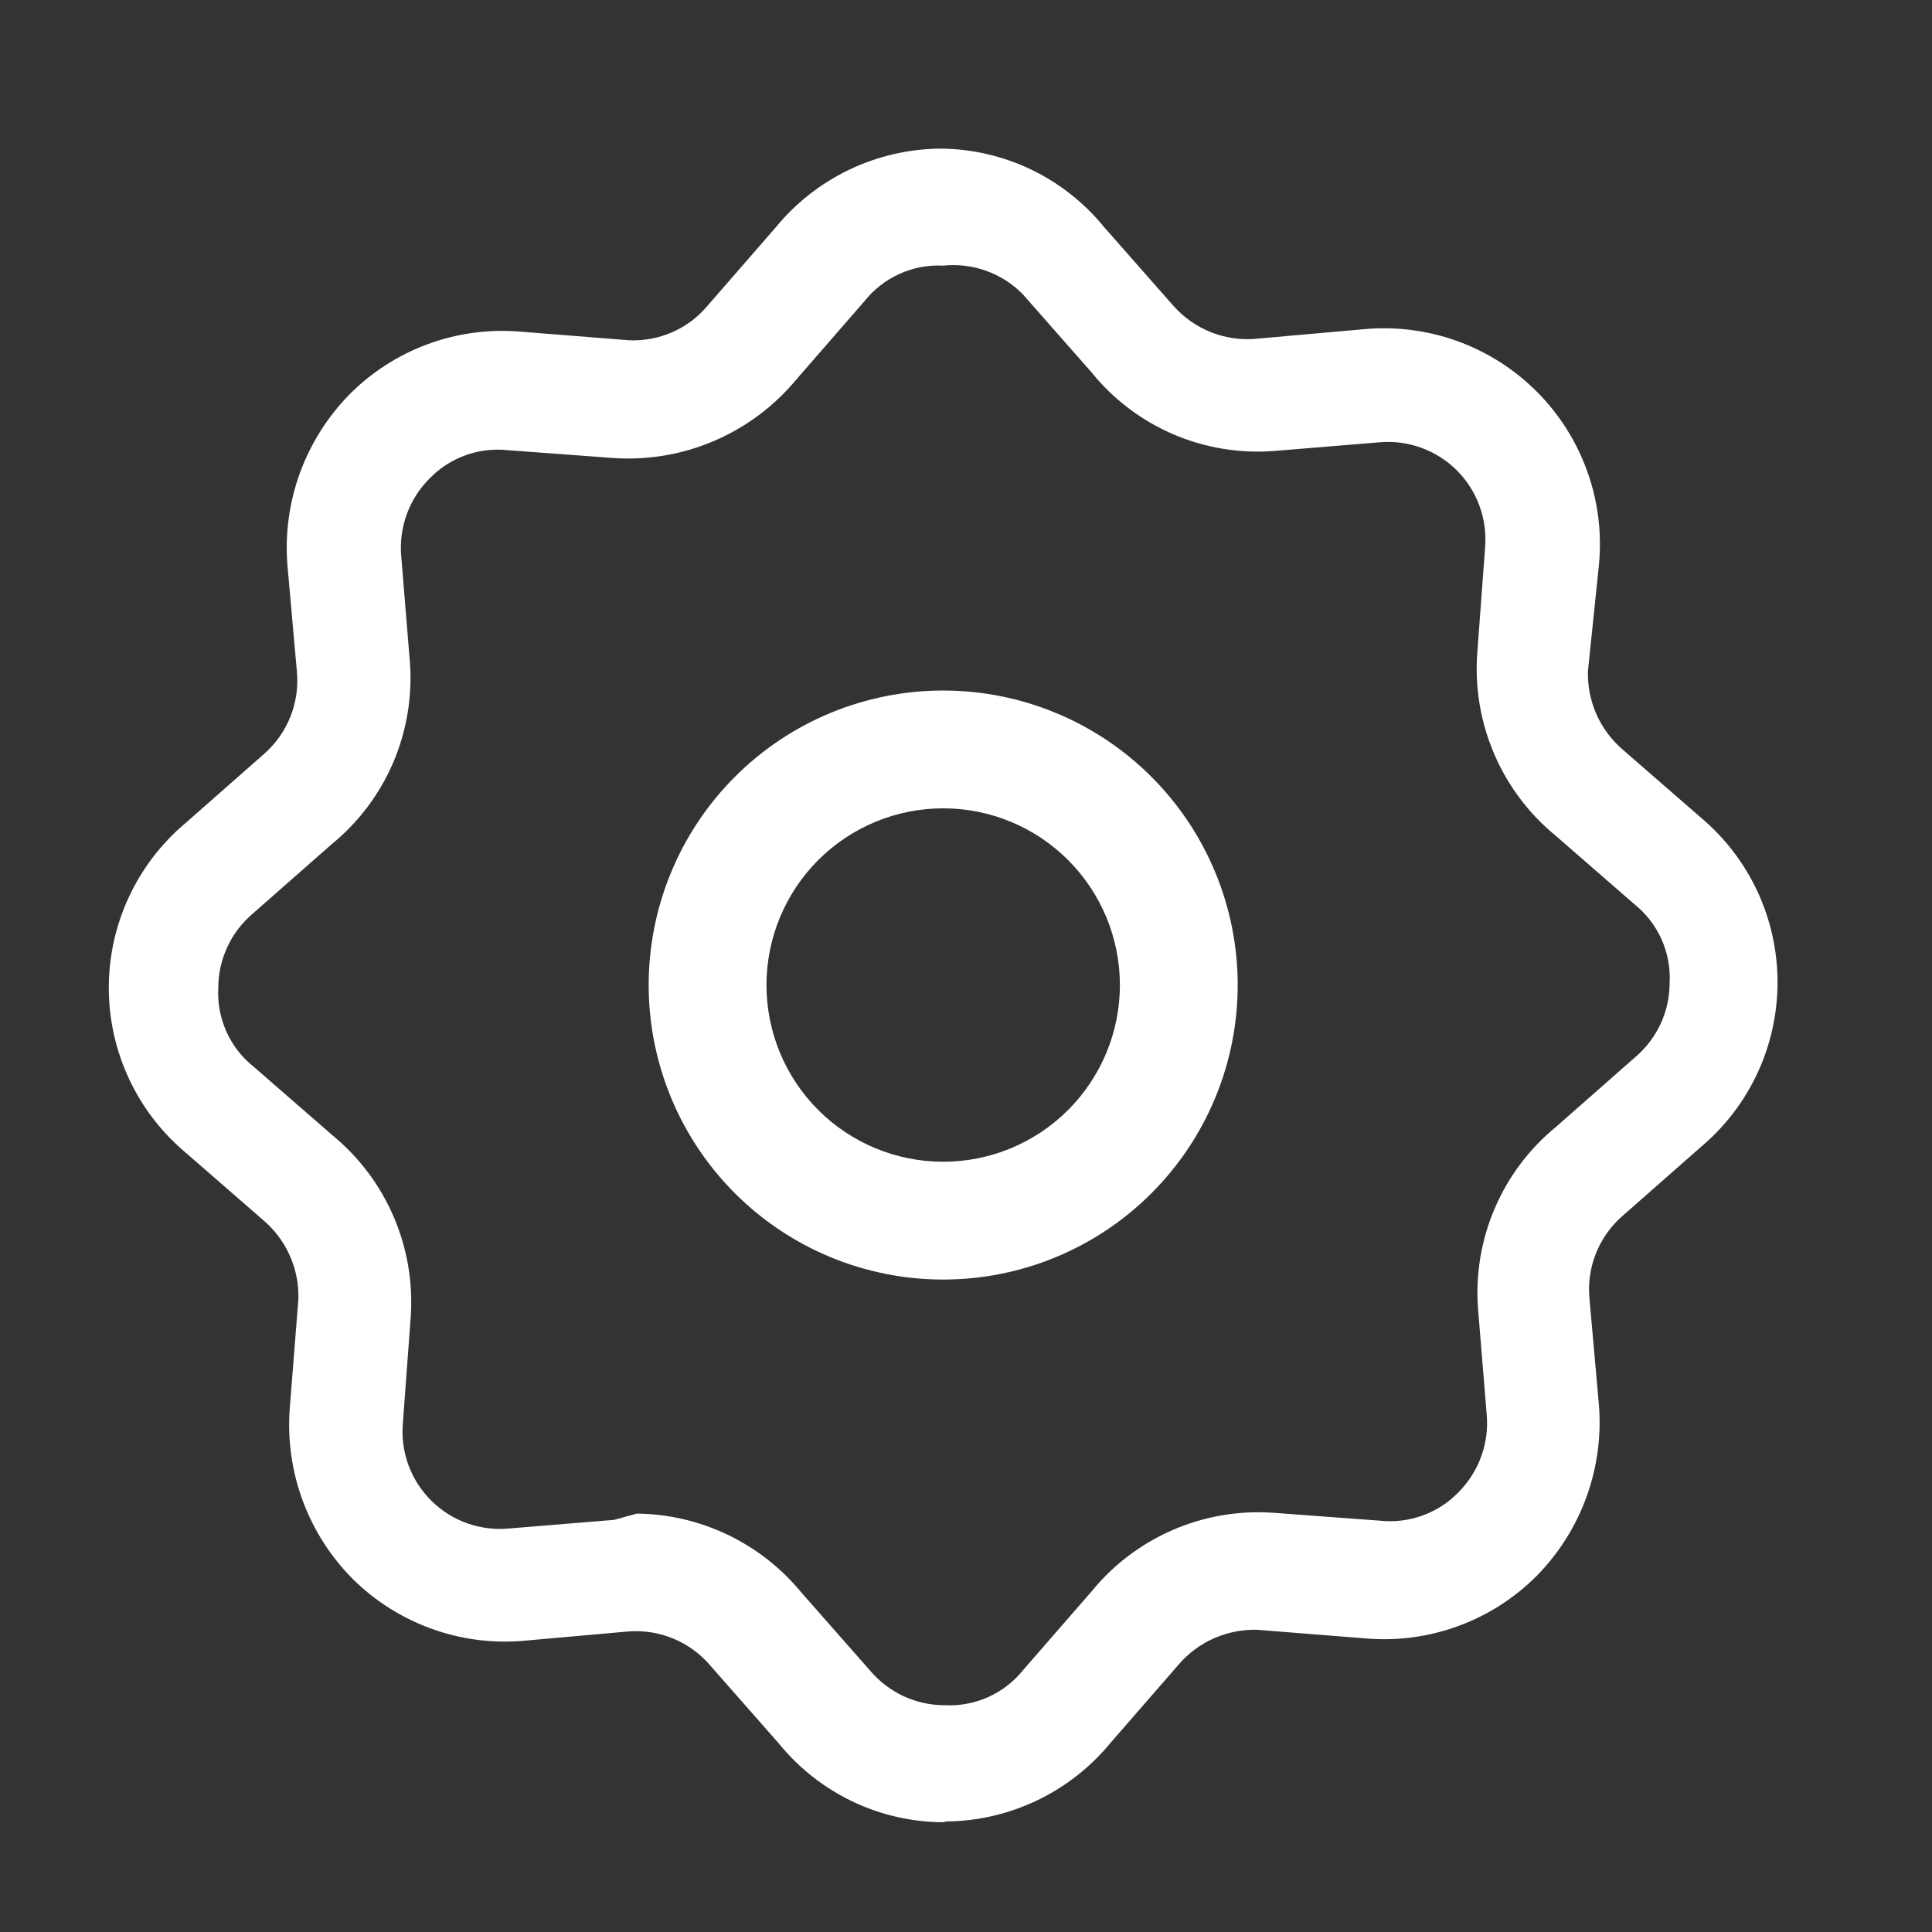 <svg width="41" height="41" viewBox="0 0 41 41" fill="none" xmlns="http://www.w3.org/2000/svg">
<rect x="0" y="0" width="41" height="41" fill="#333333" stroke="none"/>
<path d="M20.016 38.671C19.348 38.668 18.689 38.517 18.087 38.228C17.485 37.94 16.954 37.522 16.532 37.004L15.066 35.337C14.855 35.092 14.591 34.899 14.292 34.775C13.994 34.651 13.671 34.598 13.349 34.621L11.099 34.821C10.437 34.877 9.77 34.788 9.146 34.56C8.521 34.333 7.954 33.973 7.482 33.504C7.013 33.032 6.652 32.465 6.422 31.841C6.192 31.217 6.099 30.551 6.149 29.887L6.332 27.571C6.342 27.256 6.281 26.943 6.154 26.654C6.027 26.366 5.837 26.11 5.599 25.904L3.932 24.454C3.424 24.025 3.015 23.491 2.735 22.888C2.454 22.285 2.309 21.628 2.309 20.962C2.309 20.297 2.454 19.64 2.735 19.037C3.015 18.434 3.424 17.899 3.932 17.471L5.599 16.004C5.848 15.787 6.042 15.513 6.164 15.206C6.286 14.899 6.332 14.566 6.299 14.237L6.099 11.987C6.047 11.325 6.138 10.66 6.365 10.036C6.593 9.413 6.951 8.845 7.416 8.371C7.885 7.898 8.452 7.534 9.076 7.304C9.701 7.073 10.369 6.983 11.032 7.037L13.349 7.221C13.664 7.235 13.979 7.176 14.268 7.049C14.557 6.922 14.813 6.73 15.016 6.487L16.466 4.821C16.889 4.305 17.421 3.889 18.022 3.601C18.624 3.313 19.282 3.161 19.949 3.154C20.617 3.157 21.275 3.308 21.878 3.596C22.48 3.885 23.011 4.303 23.432 4.821L24.899 6.487C25.119 6.737 25.396 6.931 25.706 7.053C26.016 7.174 26.351 7.221 26.682 7.187L28.932 6.987C29.605 6.923 30.284 7.008 30.919 7.236C31.555 7.465 32.133 7.831 32.611 8.309C33.089 8.787 33.455 9.364 33.683 10C33.912 10.636 33.997 11.315 33.932 11.987L33.699 14.237C33.689 14.552 33.75 14.865 33.877 15.154C34.004 15.442 34.194 15.698 34.432 15.904L36.099 17.354C36.608 17.783 37.016 18.317 37.297 18.92C37.577 19.523 37.722 20.181 37.722 20.846C37.722 21.511 37.577 22.168 37.297 22.771C37.016 23.374 36.608 23.909 36.099 24.337L34.432 25.804C34.183 26.021 33.989 26.295 33.867 26.602C33.745 26.91 33.699 27.242 33.732 27.571L33.932 29.821C33.984 30.483 33.893 31.148 33.666 31.772C33.439 32.395 33.081 32.964 32.616 33.437C32.146 33.91 31.58 34.274 30.955 34.504C30.33 34.735 29.663 34.826 28.999 34.771L26.682 34.587C26.367 34.578 26.054 34.639 25.766 34.766C25.478 34.892 25.221 35.082 25.016 35.321L23.566 36.987C23.142 37.503 22.611 37.919 22.009 38.207C21.407 38.495 20.749 38.648 20.082 38.654L20.016 38.671ZM13.516 32.121C14.182 32.128 14.84 32.281 15.441 32.569C16.043 32.857 16.575 33.273 16.999 33.787L18.466 35.454C18.66 35.684 18.903 35.869 19.176 35.996C19.45 36.123 19.747 36.188 20.049 36.187C20.366 36.204 20.683 36.144 20.973 36.014C21.263 35.883 21.517 35.686 21.716 35.437L23.166 33.771C23.629 33.203 24.222 32.755 24.895 32.465C25.568 32.175 26.301 32.051 27.032 32.104L29.282 32.271C29.587 32.304 29.896 32.267 30.185 32.163C30.474 32.059 30.735 31.891 30.949 31.671C31.165 31.454 31.331 31.192 31.435 30.904C31.539 30.616 31.578 30.309 31.549 30.004L31.366 27.771C31.311 27.04 31.435 26.306 31.725 25.633C32.015 24.96 32.464 24.367 33.032 23.904L34.699 22.437C34.929 22.243 35.114 22 35.241 21.727C35.368 21.453 35.433 21.155 35.432 20.854C35.449 20.537 35.389 20.22 35.259 19.93C35.128 19.64 34.931 19.386 34.682 19.187L33.016 17.737C32.449 17.273 32.002 16.68 31.712 16.007C31.422 15.334 31.297 14.601 31.349 13.871L31.516 11.621C31.541 11.319 31.5 11.016 31.396 10.733C31.292 10.449 31.127 10.191 30.912 9.978C30.698 9.765 30.439 9.602 30.155 9.5C29.87 9.398 29.567 9.359 29.266 9.387L27.032 9.571C26.301 9.626 25.567 9.504 24.894 9.214C24.22 8.923 23.627 8.474 23.166 7.904L21.699 6.237C21.481 6.018 21.217 5.85 20.925 5.746C20.634 5.642 20.323 5.605 20.016 5.637C19.698 5.621 19.381 5.68 19.092 5.811C18.802 5.941 18.547 6.139 18.349 6.387L16.899 8.054C16.432 8.617 15.838 9.062 15.166 9.352C14.494 9.642 13.763 9.768 13.032 9.721L10.782 9.554C10.477 9.521 10.168 9.557 9.88 9.661C9.591 9.765 9.329 9.934 9.116 10.154C8.899 10.371 8.733 10.632 8.63 10.92C8.526 11.209 8.487 11.516 8.516 11.821L8.699 14.054C8.753 14.785 8.63 15.518 8.34 16.192C8.05 16.865 7.601 17.458 7.032 17.921L5.366 19.387C5.135 19.582 4.95 19.824 4.824 20.098C4.697 20.371 4.632 20.669 4.632 20.971C4.616 21.288 4.675 21.605 4.806 21.895C4.936 22.185 5.134 22.439 5.382 22.637L7.049 24.087C7.616 24.552 8.063 25.145 8.353 25.818C8.643 26.491 8.767 27.223 8.716 27.954L8.549 30.204C8.523 30.505 8.564 30.808 8.668 31.092C8.772 31.376 8.938 31.633 9.152 31.846C9.367 32.059 9.625 32.223 9.91 32.325C10.194 32.427 10.498 32.465 10.799 32.437L13.032 32.254L13.516 32.121Z" fill="white"/>
<path d="M20.016 27.154C18.358 27.154 16.768 26.496 15.596 25.323C14.424 24.151 13.766 22.562 13.766 20.904C13.766 19.247 14.424 17.657 15.596 16.485C16.768 15.312 18.358 14.654 20.016 14.654C21.673 14.654 23.263 15.312 24.435 16.485C25.607 17.657 26.266 19.247 26.266 20.904C26.266 22.562 25.607 24.151 24.435 25.323C23.263 26.496 21.673 27.154 20.016 27.154ZM20.016 17.154C19.021 17.154 18.067 17.549 17.364 18.252C16.661 18.956 16.266 19.91 16.266 20.904C16.266 21.899 16.661 22.852 17.364 23.556C18.067 24.259 19.021 24.654 20.016 24.654C21.01 24.654 21.964 24.259 22.667 23.556C23.37 22.852 23.766 21.899 23.766 20.904C23.766 19.91 23.37 18.956 22.667 18.252C21.964 17.549 21.01 17.154 20.016 17.154Z" fill="white"/>
</svg>
